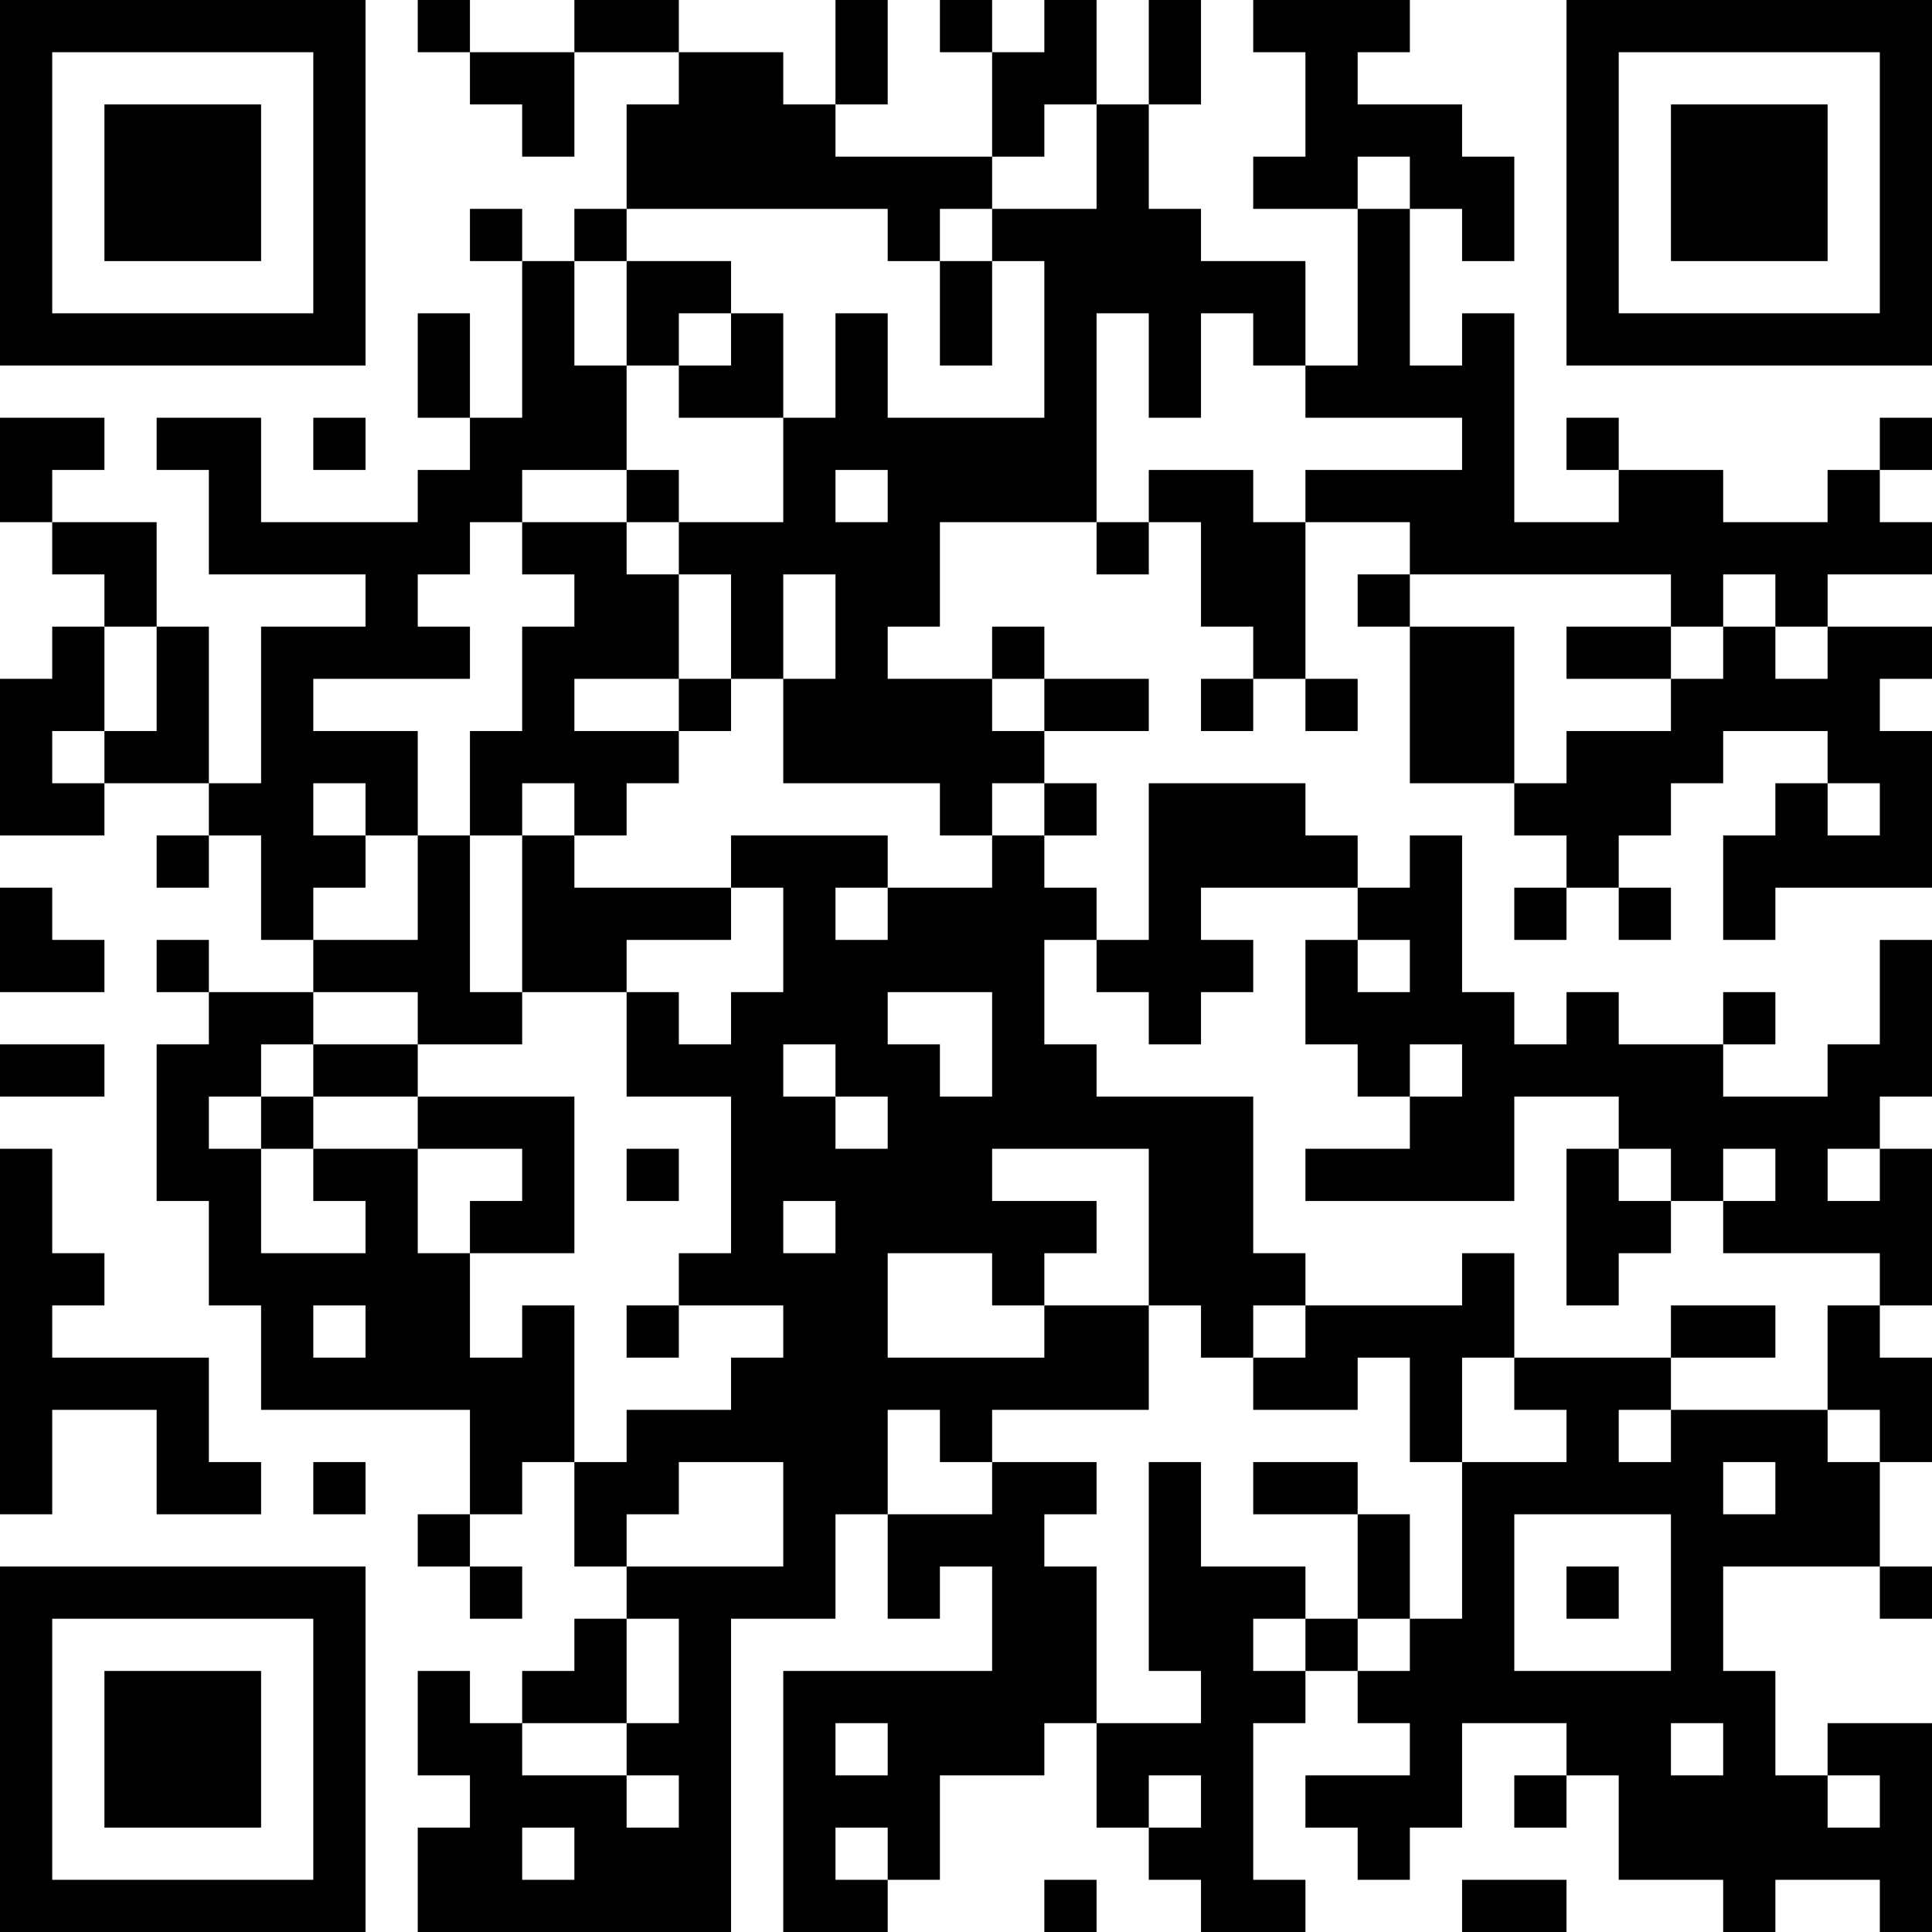 <?xml version="1.0" encoding="UTF-8"?>
<svg xmlns="http://www.w3.org/2000/svg" version="1.1" width="400" height="400" viewBox="0 0 400 400"><rect x="0" y="0" width="400" height="400" fill="#ffffff"/><g transform="scale(10.811)"><g transform="translate(0,0)"><path fill-rule="evenodd" d="M8 0L8 1L9 1L9 2L10 2L10 3L11 3L11 1L13 1L13 2L12 2L12 4L11 4L11 5L10 5L10 4L9 4L9 5L10 5L10 8L9 8L9 6L8 6L8 8L9 8L9 9L8 9L8 10L5 10L5 8L3 8L3 9L4 9L4 11L7 11L7 12L5 12L5 15L4 15L4 12L3 12L3 10L1 10L1 9L2 9L2 8L0 8L0 10L1 10L1 11L2 11L2 12L1 12L1 13L0 13L0 16L2 16L2 15L4 15L4 16L3 16L3 17L4 17L4 16L5 16L5 18L6 18L6 19L4 19L4 18L3 18L3 19L4 19L4 20L3 20L3 23L4 23L4 25L5 25L5 27L9 27L9 29L8 29L8 30L9 30L9 31L10 31L10 30L9 30L9 29L10 29L10 28L11 28L11 30L12 30L12 31L11 31L11 32L10 32L10 33L9 33L9 32L8 32L8 34L9 34L9 35L8 35L8 37L14 37L14 31L16 31L16 29L17 29L17 31L18 31L18 30L19 30L19 32L15 32L15 37L17 37L17 36L18 36L18 34L20 34L20 33L21 33L21 35L22 35L22 36L23 36L23 37L25 37L25 36L24 36L24 33L25 33L25 32L26 32L26 33L27 33L27 34L25 34L25 35L26 35L26 36L27 36L27 35L28 35L28 33L30 33L30 34L29 34L29 35L30 35L30 34L31 34L31 36L33 36L33 37L34 37L34 36L36 36L36 37L37 37L37 33L35 33L35 34L34 34L34 32L33 32L33 30L36 30L36 31L37 31L37 30L36 30L36 28L37 28L37 26L36 26L36 25L37 25L37 22L36 22L36 21L37 21L37 18L36 18L36 20L35 20L35 21L33 21L33 20L34 20L34 19L33 19L33 20L31 20L31 19L30 19L30 20L29 20L29 19L28 19L28 16L27 16L27 17L26 17L26 16L25 16L25 15L22 15L22 18L21 18L21 17L20 17L20 16L21 16L21 15L20 15L20 14L22 14L22 13L20 13L20 12L19 12L19 13L17 13L17 12L18 12L18 10L21 10L21 11L22 11L22 10L23 10L23 12L24 12L24 13L23 13L23 14L24 14L24 13L25 13L25 14L26 14L26 13L25 13L25 10L27 10L27 11L26 11L26 12L27 12L27 15L29 15L29 16L30 16L30 17L29 17L29 18L30 18L30 17L31 17L31 18L32 18L32 17L31 17L31 16L32 16L32 15L33 15L33 14L35 14L35 15L34 15L34 16L33 16L33 18L34 18L34 17L37 17L37 14L36 14L36 13L37 13L37 12L35 12L35 11L37 11L37 10L36 10L36 9L37 9L37 8L36 8L36 9L35 9L35 10L33 10L33 9L31 9L31 8L30 8L30 9L31 9L31 10L29 10L29 6L28 6L28 7L27 7L27 4L28 4L28 5L29 5L29 3L28 3L28 2L26 2L26 1L27 1L27 0L24 0L24 1L25 1L25 3L24 3L24 4L26 4L26 7L25 7L25 5L23 5L23 4L22 4L22 2L23 2L23 0L22 0L22 2L21 2L21 0L20 0L20 1L19 1L19 0L18 0L18 1L19 1L19 3L16 3L16 2L17 2L17 0L16 0L16 2L15 2L15 1L13 1L13 0L11 0L11 1L9 1L9 0ZM20 2L20 3L19 3L19 4L18 4L18 5L17 5L17 4L12 4L12 5L11 5L11 7L12 7L12 9L10 9L10 10L9 10L9 11L8 11L8 12L9 12L9 13L6 13L6 14L8 14L8 16L7 16L7 15L6 15L6 16L7 16L7 17L6 17L6 18L8 18L8 16L9 16L9 19L10 19L10 20L8 20L8 19L6 19L6 20L5 20L5 21L4 21L4 22L5 22L5 24L7 24L7 23L6 23L6 22L8 22L8 24L9 24L9 26L10 26L10 25L11 25L11 28L12 28L12 27L14 27L14 26L15 26L15 25L13 25L13 24L14 24L14 21L12 21L12 19L13 19L13 20L14 20L14 19L15 19L15 17L14 17L14 16L17 16L17 17L16 17L16 18L17 18L17 17L19 17L19 16L20 16L20 15L19 15L19 16L18 16L18 15L15 15L15 13L16 13L16 11L15 11L15 13L14 13L14 11L13 11L13 10L15 10L15 8L16 8L16 6L17 6L17 8L20 8L20 5L19 5L19 4L21 4L21 2ZM26 3L26 4L27 4L27 3ZM12 5L12 7L13 7L13 8L15 8L15 6L14 6L14 5ZM18 5L18 7L19 7L19 5ZM13 6L13 7L14 7L14 6ZM21 6L21 10L22 10L22 9L24 9L24 10L25 10L25 9L28 9L28 8L25 8L25 7L24 7L24 6L23 6L23 8L22 8L22 6ZM6 8L6 9L7 9L7 8ZM12 9L12 10L10 10L10 11L11 11L11 12L10 12L10 14L9 14L9 16L10 16L10 19L12 19L12 18L14 18L14 17L11 17L11 16L12 16L12 15L13 15L13 14L14 14L14 13L13 13L13 11L12 11L12 10L13 10L13 9ZM16 9L16 10L17 10L17 9ZM27 11L27 12L29 12L29 15L30 15L30 14L32 14L32 13L33 13L33 12L34 12L34 13L35 13L35 12L34 12L34 11L33 11L33 12L32 12L32 11ZM2 12L2 14L1 14L1 15L2 15L2 14L3 14L3 12ZM30 12L30 13L32 13L32 12ZM11 13L11 14L13 14L13 13ZM19 13L19 14L20 14L20 13ZM10 15L10 16L11 16L11 15ZM35 15L35 16L36 16L36 15ZM0 17L0 19L2 19L2 18L1 18L1 17ZM23 17L23 18L24 18L24 19L23 19L23 20L22 20L22 19L21 19L21 18L20 18L20 20L21 20L21 21L24 21L24 24L25 24L25 25L24 25L24 26L23 26L23 25L22 25L22 22L19 22L19 23L21 23L21 24L20 24L20 25L19 25L19 24L17 24L17 26L20 26L20 25L22 25L22 27L19 27L19 28L18 28L18 27L17 27L17 29L19 29L19 28L21 28L21 29L20 29L20 30L21 30L21 33L23 33L23 32L22 32L22 28L23 28L23 30L25 30L25 31L24 31L24 32L25 32L25 31L26 31L26 32L27 32L27 31L28 31L28 28L30 28L30 27L29 27L29 26L32 26L32 27L31 27L31 28L32 28L32 27L35 27L35 28L36 28L36 27L35 27L35 25L36 25L36 24L33 24L33 23L34 23L34 22L33 22L33 23L32 23L32 22L31 22L31 21L29 21L29 23L25 23L25 22L27 22L27 21L28 21L28 20L27 20L27 21L26 21L26 20L25 20L25 18L26 18L26 19L27 19L27 18L26 18L26 17ZM17 19L17 20L18 20L18 21L19 21L19 19ZM0 20L0 21L2 21L2 20ZM6 20L6 21L5 21L5 22L6 22L6 21L8 21L8 22L10 22L10 23L9 23L9 24L11 24L11 21L8 21L8 20ZM15 20L15 21L16 21L16 22L17 22L17 21L16 21L16 20ZM0 22L0 29L1 29L1 27L3 27L3 29L5 29L5 28L4 28L4 26L1 26L1 25L2 25L2 24L1 24L1 22ZM12 22L12 23L13 23L13 22ZM30 22L30 25L31 25L31 24L32 24L32 23L31 23L31 22ZM35 22L35 23L36 23L36 22ZM15 23L15 24L16 24L16 23ZM28 24L28 25L25 25L25 26L24 26L24 27L26 27L26 26L27 26L27 28L28 28L28 26L29 26L29 24ZM6 25L6 26L7 26L7 25ZM12 25L12 26L13 26L13 25ZM32 25L32 26L34 26L34 25ZM6 28L6 29L7 29L7 28ZM13 28L13 29L12 29L12 30L15 30L15 28ZM24 28L24 29L26 29L26 31L27 31L27 29L26 29L26 28ZM33 28L33 29L34 29L34 28ZM29 29L29 32L32 32L32 29ZM30 30L30 31L31 31L31 30ZM12 31L12 33L10 33L10 34L12 34L12 35L13 35L13 34L12 34L12 33L13 33L13 31ZM16 33L16 34L17 34L17 33ZM32 33L32 34L33 34L33 33ZM22 34L22 35L23 35L23 34ZM35 34L35 35L36 35L36 34ZM10 35L10 36L11 36L11 35ZM16 35L16 36L17 36L17 35ZM20 36L20 37L21 37L21 36ZM28 36L28 37L30 37L30 36ZM0 0L0 7L7 7L7 0ZM1 1L1 6L6 6L6 1ZM2 2L2 5L5 5L5 2ZM30 0L30 7L37 7L37 0ZM31 1L31 6L36 6L36 1ZM32 2L32 5L35 5L35 2ZM0 30L0 37L7 37L7 30ZM1 31L1 36L6 36L6 31ZM2 32L2 35L5 35L5 32Z" fill="#000000"/></g></g></svg>
